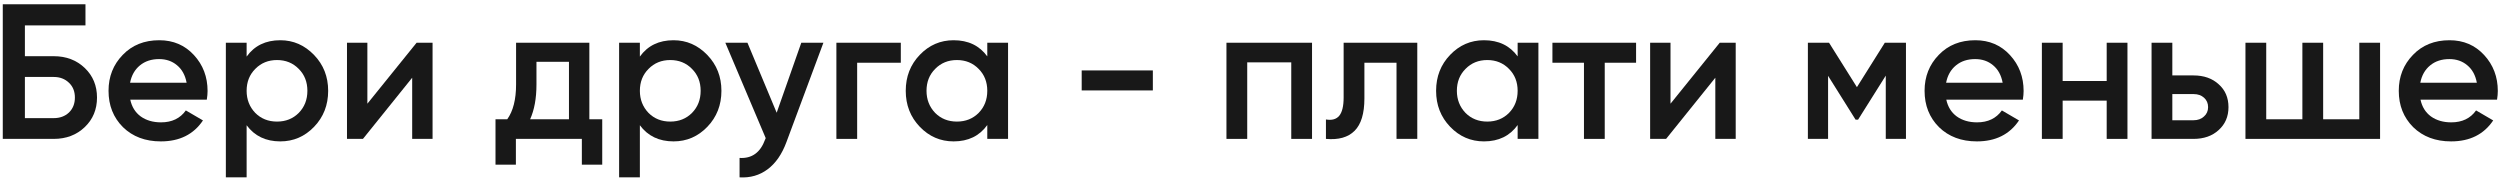 <?xml version="1.0" encoding="UTF-8"?> <svg xmlns="http://www.w3.org/2000/svg" width="234" height="17" viewBox="0 0 234 17" fill="none"><path d="M2.33 5.26H5.03C6.194 5.26 7.16 5.626 7.928 6.358C8.696 7.09 9.08 8.014 9.08 9.13C9.08 10.246 8.696 11.17 7.928 11.902C7.16 12.634 6.194 13 5.03 13H0.26V0.4H8V2.38H2.33V5.26ZM2.33 11.056H5.03C5.606 11.056 6.08 10.882 6.452 10.534C6.824 10.174 7.01 9.706 7.01 9.13C7.01 8.554 6.824 8.092 6.452 7.744C6.08 7.384 5.606 7.204 5.03 7.204H2.33V11.056Z" fill="#181818"></path><path d="M19.357 9.328H12.193C12.337 10 12.661 10.522 13.165 10.894C13.681 11.266 14.317 11.452 15.073 11.452C16.093 11.452 16.867 11.08 17.395 10.336L18.997 11.272C18.121 12.58 16.807 13.234 15.055 13.234C13.603 13.234 12.421 12.79 11.509 11.902C10.609 11.002 10.159 9.868 10.159 8.5C10.159 7.168 10.603 6.046 11.491 5.134C12.367 4.222 13.507 3.766 14.911 3.766C16.219 3.766 17.299 4.228 18.151 5.152C19.003 6.076 19.429 7.198 19.429 8.518C19.429 8.758 19.405 9.028 19.357 9.328ZM12.175 7.744H17.467C17.335 7.036 17.035 6.49 16.567 6.106C16.111 5.722 15.553 5.53 14.893 5.53C14.173 5.53 13.573 5.728 13.093 6.124C12.613 6.52 12.307 7.06 12.175 7.744Z" fill="#181818"></path><path d="M26.234 3.766C27.458 3.766 28.514 4.228 29.402 5.152C30.278 6.064 30.716 7.18 30.716 8.5C30.716 9.832 30.278 10.954 29.402 11.866C28.526 12.778 27.47 13.234 26.234 13.234C24.878 13.234 23.828 12.73 23.084 11.722V16.6H21.14V4H23.084V5.296C23.816 4.276 24.866 3.766 26.234 3.766ZM23.894 10.57C24.434 11.11 25.112 11.38 25.928 11.38C26.744 11.38 27.422 11.11 27.962 10.57C28.502 10.018 28.772 9.328 28.772 8.5C28.772 7.672 28.502 6.988 27.962 6.448C27.422 5.896 26.744 5.62 25.928 5.62C25.112 5.62 24.434 5.896 23.894 6.448C23.354 6.988 23.084 7.672 23.084 8.5C23.084 9.316 23.354 10.006 23.894 10.57Z" fill="#181818"></path><path d="M34.386 9.706L38.994 4H40.488V13H38.58V7.276L33.972 13H32.478V4H34.386V9.706Z" fill="#181818"></path><path d="M55.163 4V11.164H56.369V15.412H54.461V13H48.287V15.412H46.379V11.164H47.477C48.029 10.396 48.305 9.31 48.305 7.906V4H55.163ZM49.619 11.164H53.255V5.782H50.213V7.906C50.213 9.202 50.015 10.288 49.619 11.164Z" fill="#181818"></path><path d="M63.042 3.766C64.266 3.766 65.323 4.228 66.21 5.152C67.087 6.064 67.525 7.18 67.525 8.5C67.525 9.832 67.087 10.954 66.21 11.866C65.335 12.778 64.278 13.234 63.042 13.234C61.687 13.234 60.636 12.73 59.892 11.722V16.6H57.949V4H59.892V5.296C60.624 4.276 61.675 3.766 63.042 3.766ZM60.703 10.57C61.242 11.11 61.92 11.38 62.736 11.38C63.553 11.38 64.231 11.11 64.77 10.57C65.311 10.018 65.581 9.328 65.581 8.5C65.581 7.672 65.311 6.988 64.77 6.448C64.231 5.896 63.553 5.62 62.736 5.62C61.92 5.62 61.242 5.896 60.703 6.448C60.163 6.988 59.892 7.672 59.892 8.5C59.892 9.316 60.163 10.006 60.703 10.57Z" fill="#181818"></path><path d="M72.697 10.552L75.001 4H77.071L73.615 13.288C73.195 14.428 72.607 15.28 71.851 15.844C71.095 16.408 70.219 16.66 69.223 16.6V14.782C70.375 14.854 71.173 14.278 71.617 13.054L71.671 12.928L67.891 4H69.961L72.697 10.552Z" fill="#181818"></path><path d="M78.286 4H84.316V5.872H80.23V13H78.286V4Z" fill="#181818"></path><path d="M92.41 5.278V4H94.354V13H92.41V11.704C91.678 12.724 90.628 13.234 89.26 13.234C88.024 13.234 86.968 12.778 86.092 11.866C85.216 10.954 84.778 9.832 84.778 8.5C84.778 7.168 85.216 6.046 86.092 5.134C86.968 4.222 88.024 3.766 89.26 3.766C90.628 3.766 91.678 4.27 92.41 5.278ZM87.532 10.57C88.072 11.11 88.75 11.38 89.566 11.38C90.382 11.38 91.06 11.11 91.6 10.57C92.14 10.018 92.41 9.328 92.41 8.5C92.41 7.672 92.14 6.988 91.6 6.448C91.06 5.896 90.382 5.62 89.566 5.62C88.75 5.62 88.072 5.896 87.532 6.448C86.992 6.988 86.722 7.672 86.722 8.5C86.722 9.316 86.992 10.006 87.532 10.57Z" fill="#181818"></path><path d="M107.906 8.464H101.246V6.592H107.906V8.464Z" fill="#181818"></path><path d="M114.796 4H122.806V13H120.862V5.836H116.74V13H114.796V4Z" fill="#181818"></path><path d="M125.764 4H132.658V13H130.714V5.872H127.708V9.22C127.708 10.624 127.402 11.632 126.79 12.244C126.178 12.856 125.284 13.108 124.108 13V11.182C124.66 11.278 125.074 11.164 125.35 10.84C125.626 10.504 125.764 9.934 125.764 9.13V4Z" fill="#181818"></path><path d="M142.051 5.278V4H143.995V13H142.051V11.704C141.319 12.724 140.269 13.234 138.901 13.234C137.665 13.234 136.609 12.778 135.733 11.866C134.857 10.954 134.419 9.832 134.419 8.5C134.419 7.168 134.857 6.046 135.733 5.134C136.609 4.222 137.665 3.766 138.901 3.766C140.269 3.766 141.319 4.27 142.051 5.278ZM137.173 10.57C137.713 11.11 138.391 11.38 139.207 11.38C140.023 11.38 140.701 11.11 141.241 10.57C141.781 10.018 142.051 9.328 142.051 8.5C142.051 7.672 141.781 6.988 141.241 6.448C140.701 5.896 140.023 5.62 139.207 5.62C138.391 5.62 137.713 5.896 137.173 6.448C136.633 6.988 136.363 7.672 136.363 8.5C136.363 9.316 136.633 10.006 137.173 10.57Z" fill="#181818"></path><path d="M145.307 4H153.137V5.872H150.203V13H148.259V5.872H145.307V4Z" fill="#181818"></path><path d="M156.36 9.706L160.968 4H162.462V13H160.554V7.276L155.946 13H154.452V4H156.36V9.706Z" fill="#181818"></path><path d="M176.418 4H178.398V13H176.508V7.078L173.916 11.2H173.682L171.108 7.096V13H169.218V4H171.198L173.808 8.158L176.418 4Z" fill="#181818"></path><path d="M189.338 9.328H182.174C182.318 10 182.642 10.522 183.146 10.894C183.662 11.266 184.298 11.452 185.054 11.452C186.074 11.452 186.848 11.08 187.376 10.336L188.978 11.272C188.102 12.58 186.788 13.234 185.036 13.234C183.584 13.234 182.402 12.79 181.49 11.902C180.59 11.002 180.14 9.868 180.14 8.5C180.14 7.168 180.584 6.046 181.472 5.134C182.348 4.222 183.488 3.766 184.892 3.766C186.2 3.766 187.28 4.228 188.132 5.152C188.984 6.076 189.41 7.198 189.41 8.518C189.41 8.758 189.386 9.028 189.338 9.328ZM182.156 7.744H187.448C187.316 7.036 187.016 6.49 186.548 6.106C186.092 5.722 185.534 5.53 184.874 5.53C184.154 5.53 183.554 5.728 183.074 6.124C182.594 6.52 182.288 7.06 182.156 7.744Z" fill="#181818"></path><path d="M197.186 7.582V4H199.13V13H197.186V9.418H193.064V13H191.12V4H193.064V7.582H197.186Z" fill="#181818"></path><path d="M203.33 7.06H205.31C206.282 7.06 207.068 7.336 207.668 7.888C208.28 8.428 208.586 9.142 208.586 10.03C208.586 10.906 208.28 11.62 207.668 12.172C207.068 12.724 206.282 13 205.31 13H201.386V4H203.33V7.06ZM203.33 11.254H205.328C205.712 11.254 206.03 11.14 206.282 10.912C206.546 10.684 206.678 10.39 206.678 10.03C206.678 9.67 206.552 9.376 206.3 9.148C206.048 8.92 205.724 8.806 205.328 8.806H203.33V11.254Z" fill="#181818"></path><path d="M220.831 11.164V4H222.775V13H210.175V4H212.119V11.164H215.503V4H217.447V11.164H220.831Z" fill="#181818"></path><path d="M233.723 9.328H226.559C226.703 10 227.027 10.522 227.531 10.894C228.047 11.266 228.683 11.452 229.439 11.452C230.459 11.452 231.233 11.08 231.761 10.336L233.363 11.272C232.487 12.58 231.173 13.234 229.421 13.234C227.969 13.234 226.787 12.79 225.875 11.902C224.975 11.002 224.525 9.868 224.525 8.5C224.525 7.168 224.969 6.046 225.857 5.134C226.733 4.222 227.873 3.766 229.277 3.766C230.585 3.766 231.665 4.228 232.517 5.152C233.369 6.076 233.795 7.198 233.795 8.518C233.795 8.758 233.771 9.028 233.723 9.328ZM226.541 7.744H231.833C231.701 7.036 231.401 6.49 230.933 6.106C230.477 5.722 229.919 5.53 229.259 5.53C228.539 5.53 227.939 5.728 227.459 6.124C226.979 6.52 226.673 7.06 226.541 7.744Z" fill="#181818"></path></svg> 